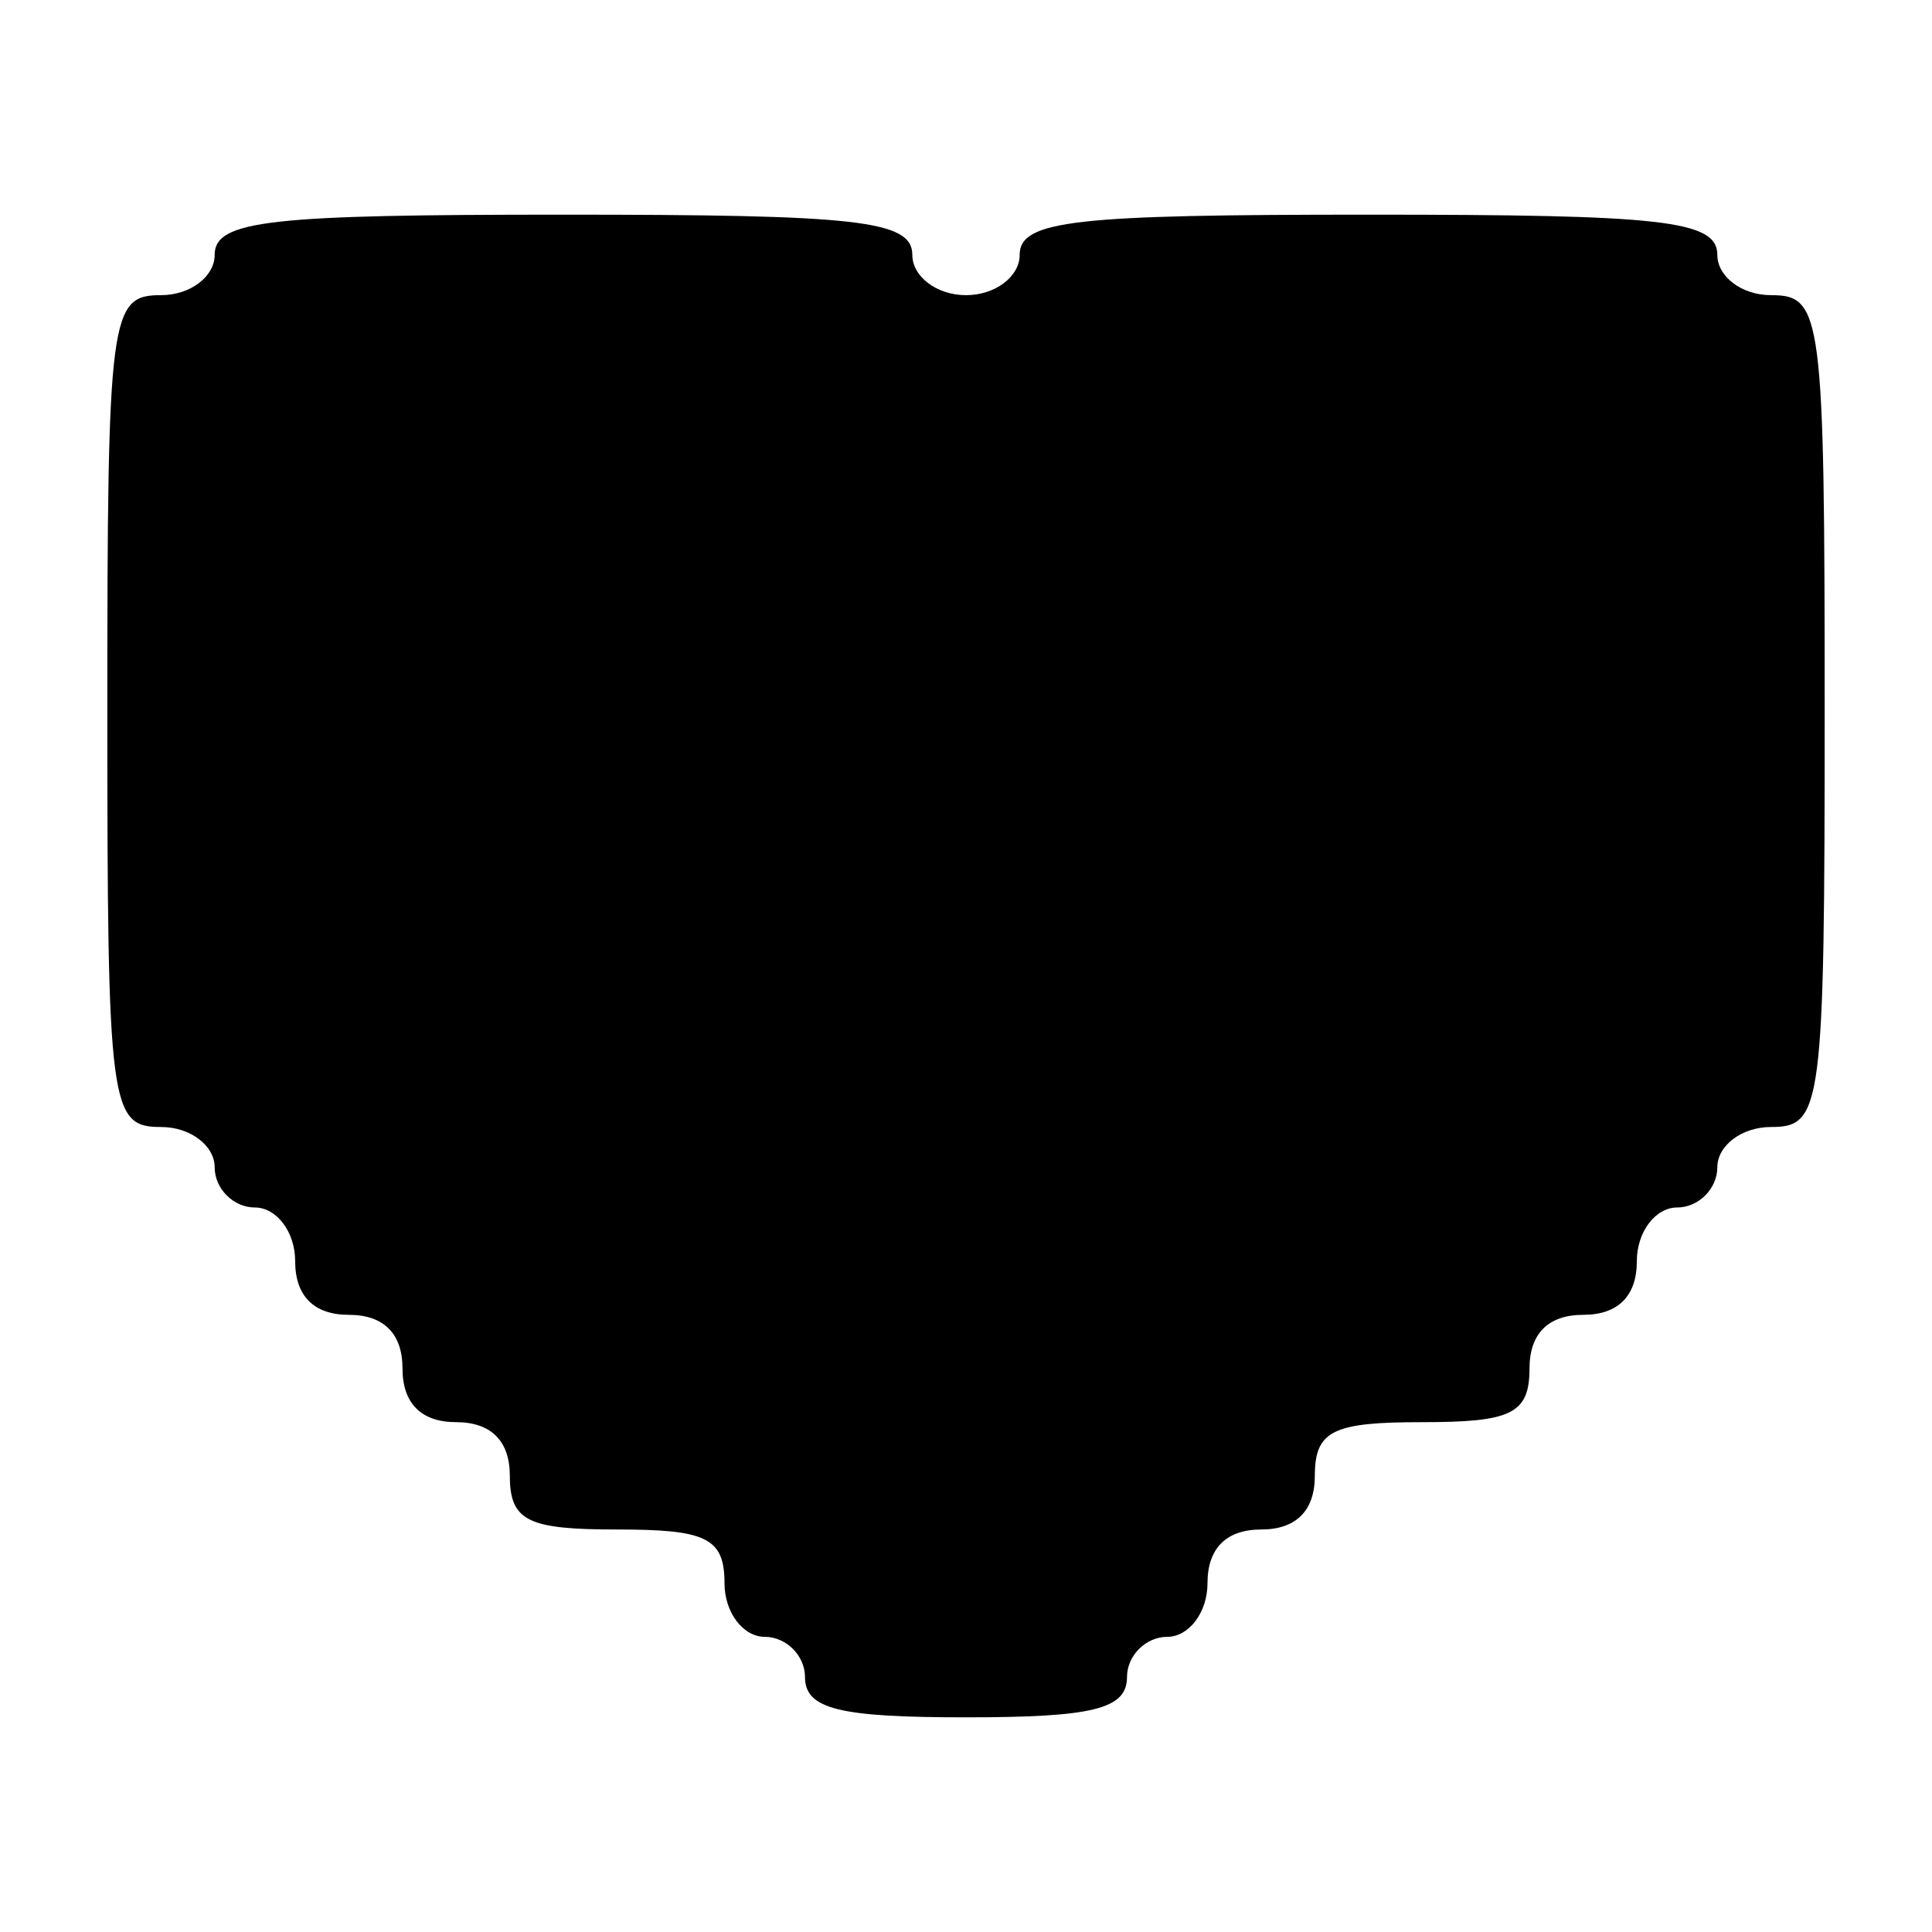 <?xml version="1.0" standalone="no"?>
<!DOCTYPE svg PUBLIC "-//W3C//DTD SVG 20010904//EN"
 "http://www.w3.org/TR/2001/REC-SVG-20010904/DTD/svg10.dtd">
<svg version="1.0" xmlns="http://www.w3.org/2000/svg"
 width="72pt" height="72pt" viewBox="0 0 72 72"
 preserveAspectRatio="xMidYMid meet">
<g transform="translate(0,72) scale(0.1,-0.1)"
fill="#000000" stroke="none">
<path d="M80 625 c0 -8 -9 -15 -20 -15 -19 0 -20 -7 -20 -155 0 -148 1 -155
20 -155 11 0 20 -7 20 -15 0 -8 7 -15 15 -15 8 0 15 -9 15 -20 0 -13 7 -20 20
-20 13 0 20 -7 20 -20 0 -13 7 -20 20 -20 13 0 20 -7 20 -20 0 -17 7 -20 40
-20 33 0 40 -3 40 -20 0 -11 7 -20 15 -20 8 0 15 -7 15 -15 0 -12 13 -15 60
-15 47 0 60 3 60 15 0 8 7 15 15 15 8 0 15 9 15 20 0 13 7 20 20 20 13 0 20 7
20 20 0 17 7 20 40 20 33 0 40 3 40 20 0 13 7 20 20 20 13 0 20 7 20 20 0 11
7 20 15 20 8 0 15 7 15 15 0 8 9 15 20 15 19 0 20 7 20 155 0 148 -1 155 -20
155 -11 0 -20 7 -20 15 0 13 -21 15 -130 15 -109 0 -130 -2 -130 -15 0 -8 -9
-15 -20 -15 -11 0 -20 7 -20 15 0 13 -21 15 -130 15 -109 0 -130 -2 -130 -15z"/>
</g>
</svg>
